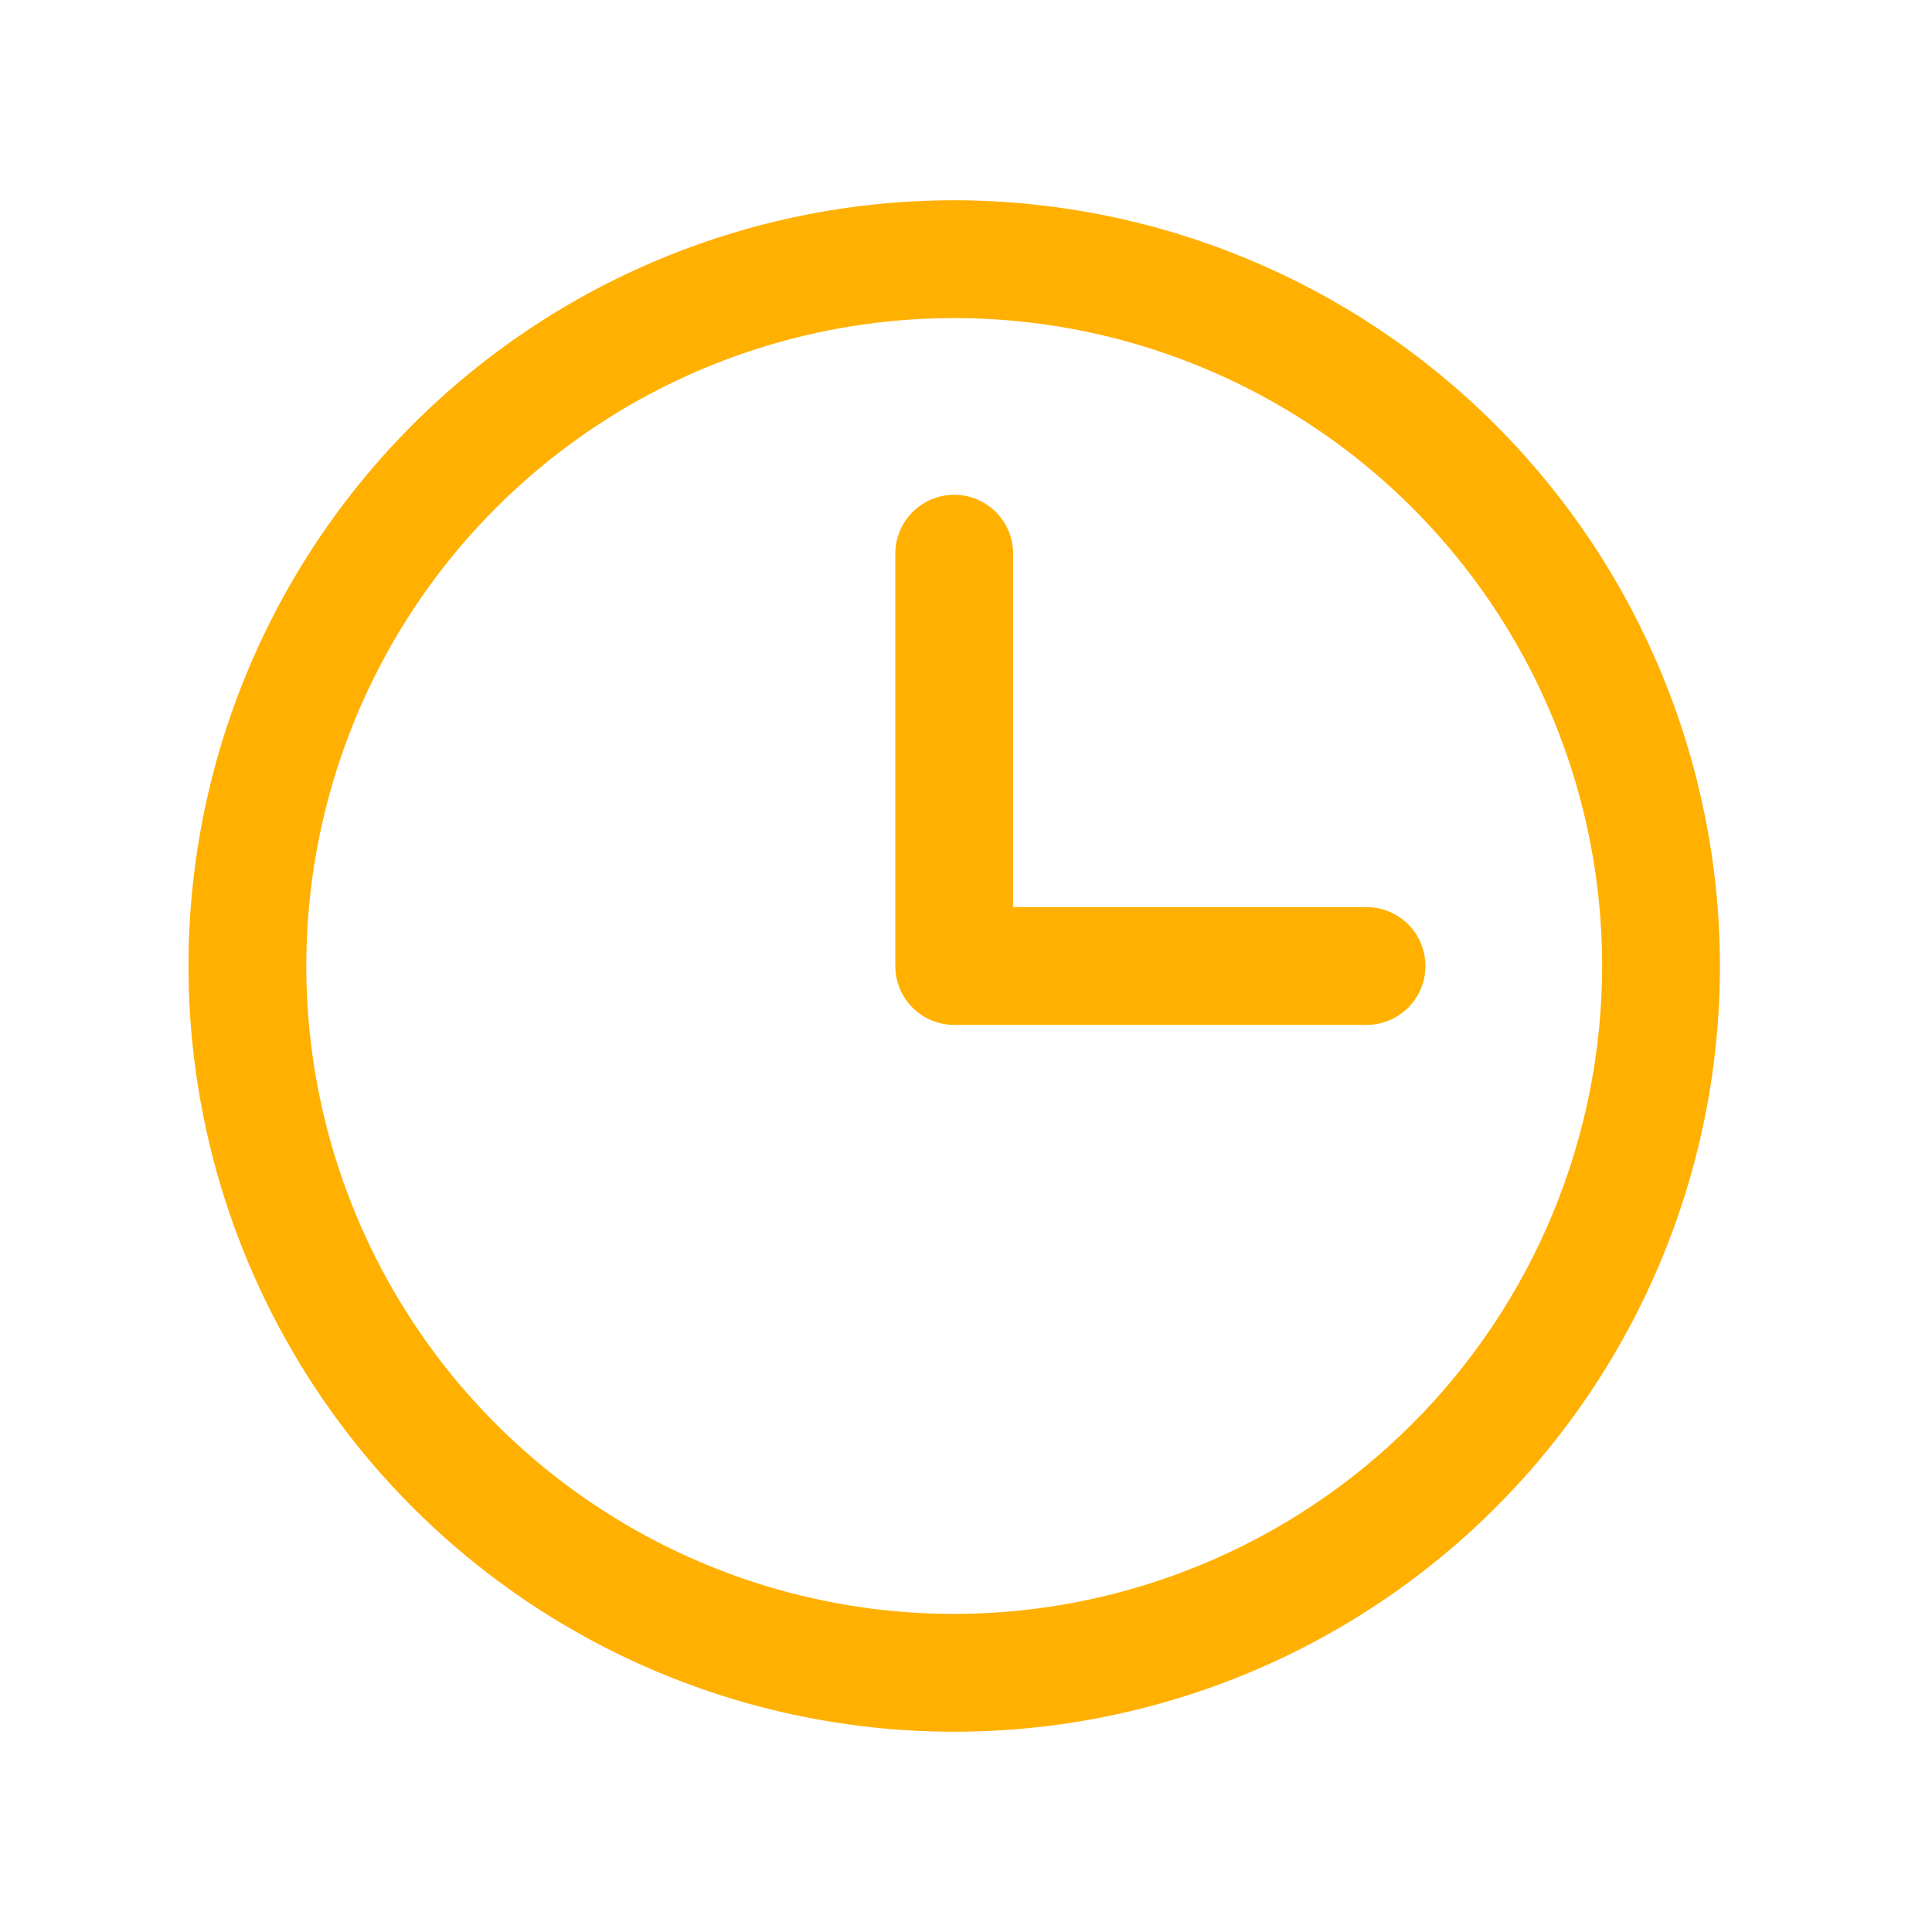 <svg width="41" height="41" viewBox="0 0 41 41" fill="none" xmlns="http://www.w3.org/2000/svg">
<path d="M20.25 4.25C17.036 4.25 13.894 5.203 11.222 6.989C8.55 8.774 6.467 11.312 5.237 14.281C4.007 17.251 3.685 20.518 4.312 23.67C4.939 26.822 6.487 29.718 8.76 31.991C11.032 34.263 13.928 35.811 17.08 36.438C20.232 37.065 23.499 36.743 26.469 35.513C29.438 34.283 31.976 32.2 33.761 29.528C35.547 26.856 36.5 23.714 36.5 20.5C36.495 16.192 34.782 12.061 31.735 9.015C28.689 5.968 24.558 4.255 20.25 4.25ZM20.25 34.25C17.53 34.25 14.872 33.444 12.611 31.933C10.35 30.422 8.587 28.274 7.547 25.762C6.506 23.249 6.234 20.485 6.764 17.817C7.295 15.15 8.604 12.7 10.527 10.777C12.45 8.854 14.9 7.545 17.567 7.014C20.235 6.484 22.999 6.756 25.512 7.797C28.024 8.837 30.172 10.6 31.683 12.861C33.194 15.122 34 17.78 34 20.5C33.996 24.145 32.546 27.64 29.968 30.218C27.39 32.796 23.895 34.246 20.25 34.25ZM30.25 20.5C30.25 20.831 30.118 21.149 29.884 21.384C29.649 21.618 29.331 21.75 29 21.75H20.25C19.919 21.75 19.601 21.618 19.366 21.384C19.132 21.149 19 20.831 19 20.5V11.75C19 11.418 19.132 11.101 19.366 10.866C19.601 10.632 19.919 10.5 20.25 10.5C20.581 10.5 20.899 10.632 21.134 10.866C21.368 11.101 21.5 11.418 21.5 11.75V19.25H29C29.331 19.25 29.649 19.382 29.884 19.616C30.118 19.851 30.25 20.169 30.25 20.5Z" fill="#FFB000"/>
</svg>
